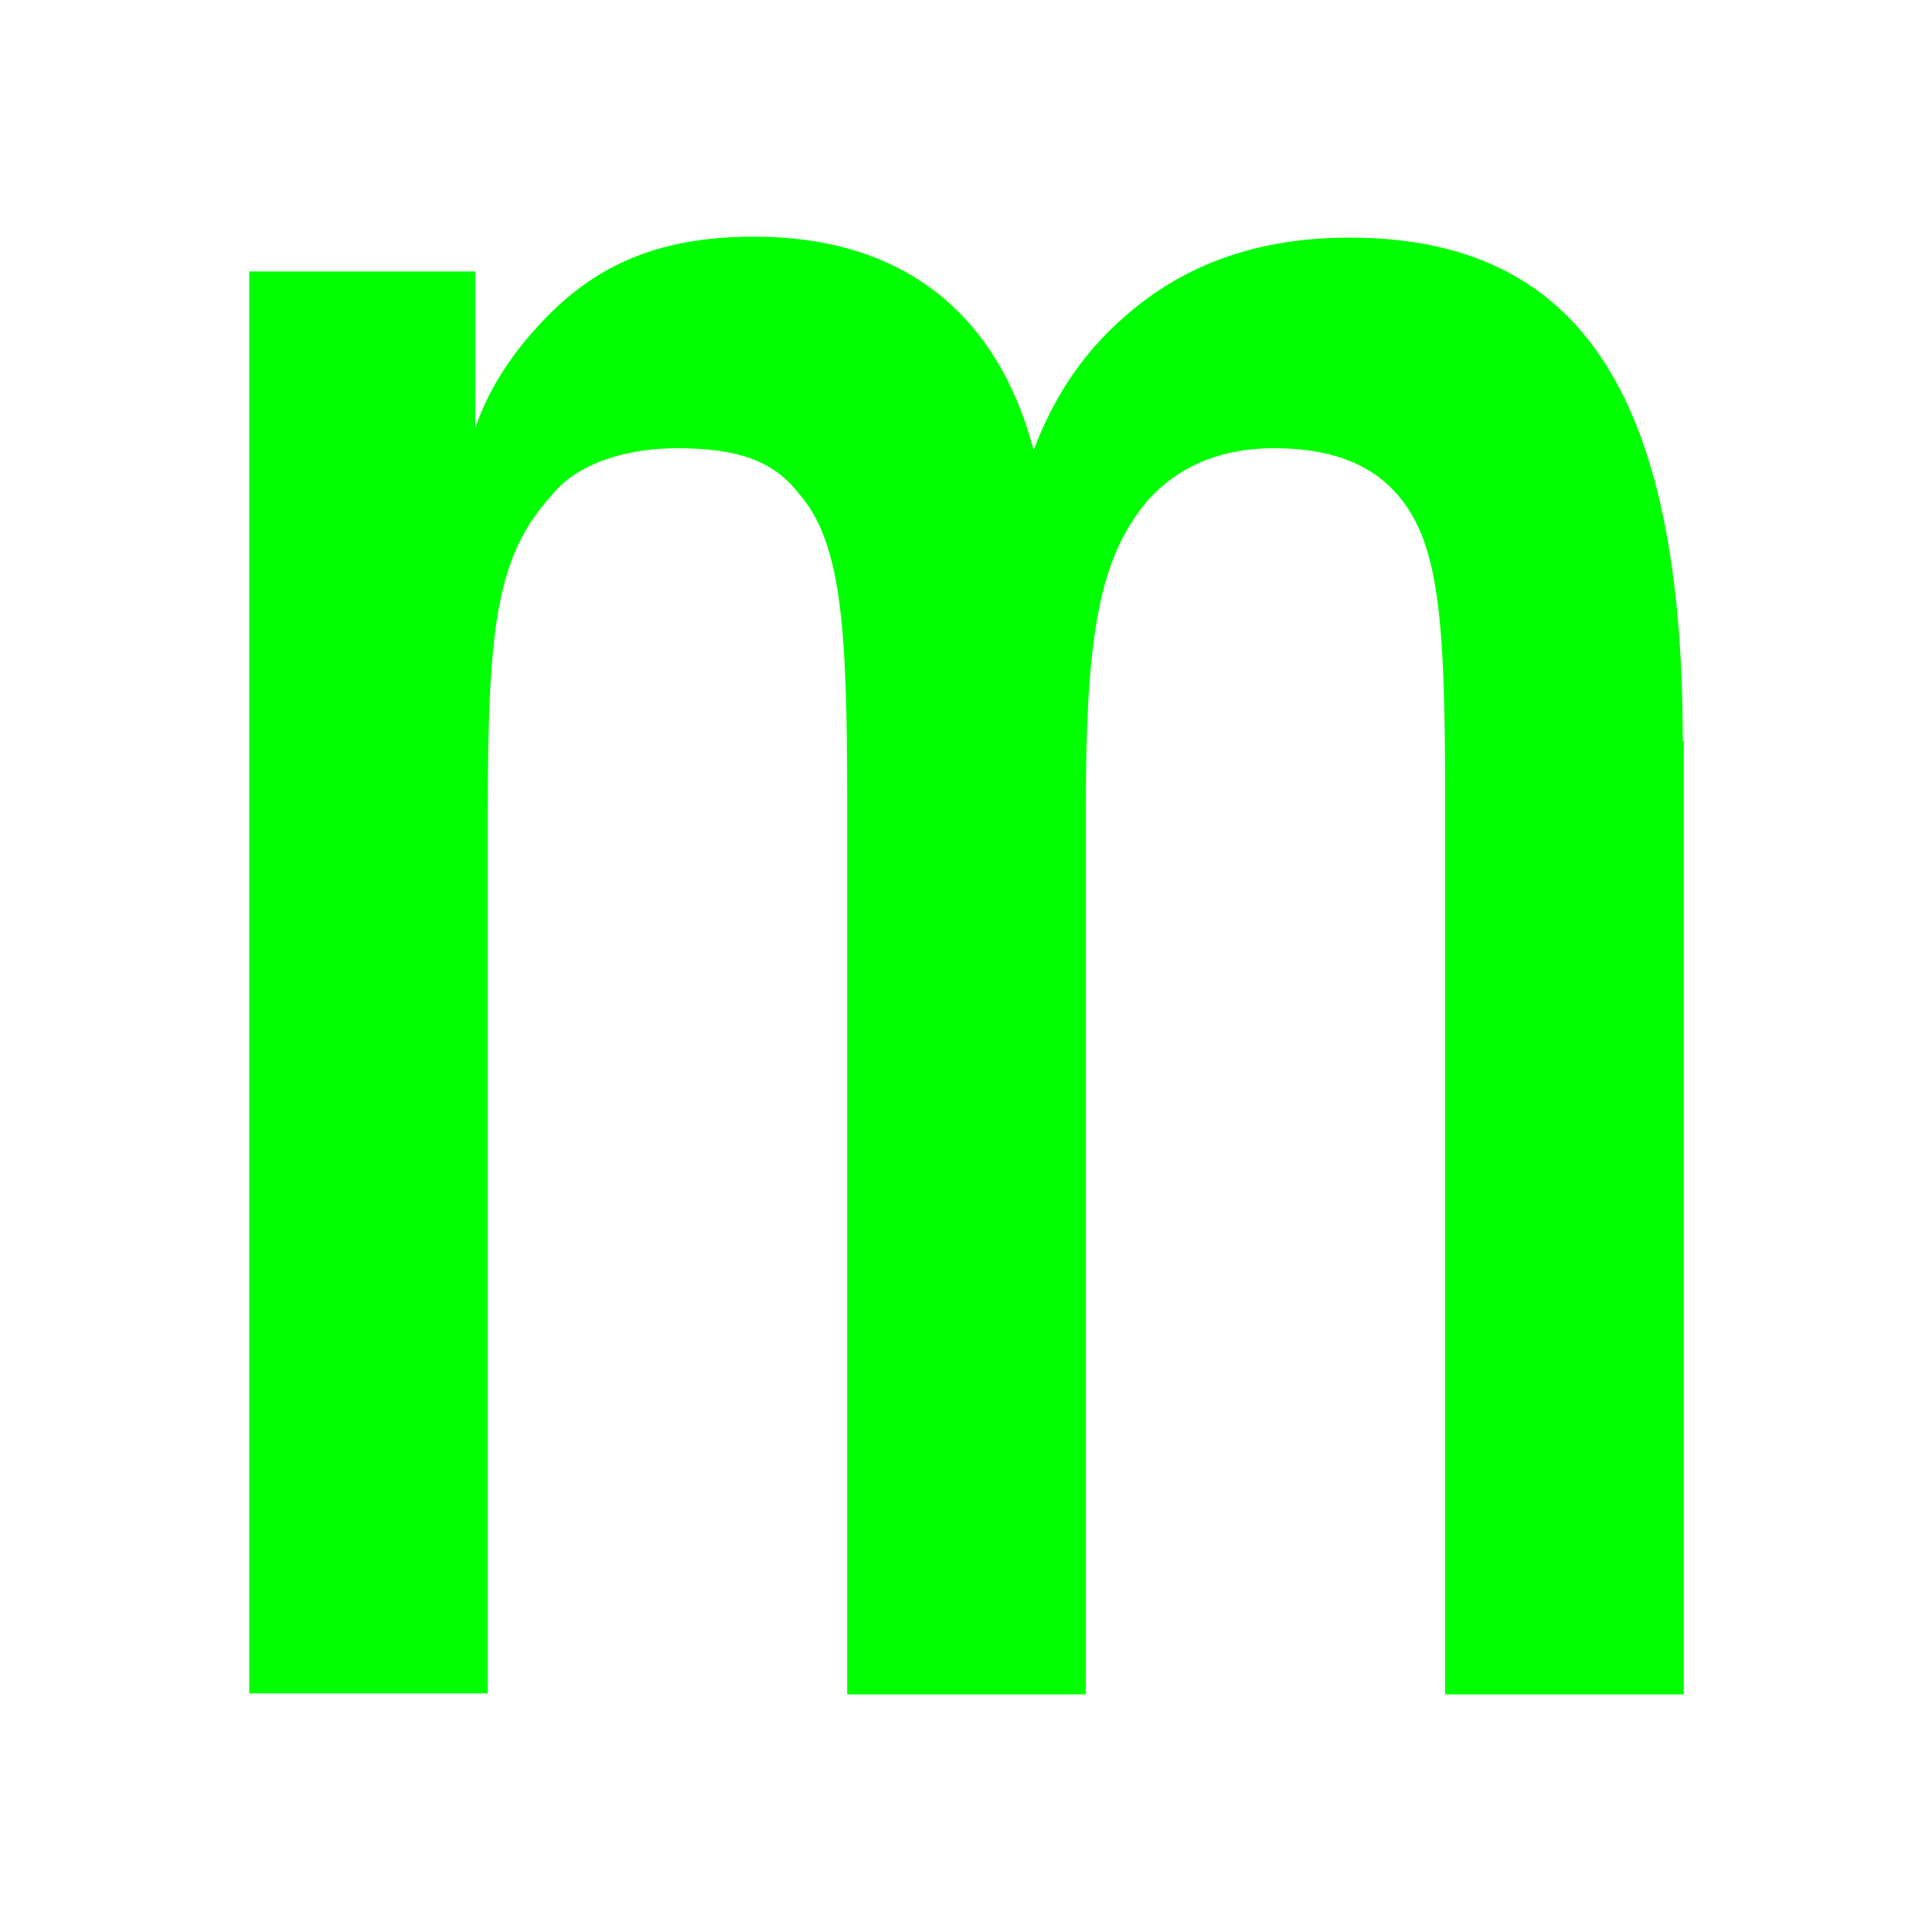 <?xml version="1.0" encoding="utf-8"?>
<!-- Generator: Adobe Illustrator 25.2.1, SVG Export Plug-In . SVG Version: 6.00 Build 0)  -->
<svg version="1.1" id="레이어_1" xmlns="http://www.w3.org/2000/svg" xmlns:xlink="http://www.w3.org/1999/xlink" x="0px"
	 y="0px" viewBox="0 0 200 200" style="enable-background:new 0 0 200 200;" xml:space="preserve">
<style type="text/css">
	.st0{fill:#00FF00;}
</style>
<path class="st0" d="M174.2,76.7c0-36.2-10.9-52.1-34.5-52.1c-9.4,0-17.1,2.7-23.3,8.2c-4.4,3.8-7.4,8.5-9.4,13.8
	c-3.8-14.4-13.8-22.1-28.9-22.1c-8.5,0-15.3,2.1-21.2,8c-3.5,3.5-6.2,7.4-7.7,11.8V28.1H25.8v147.2h24.7V83.8
	c0-18.8,0.9-26.2,6.5-32.4c2.7-3.5,8-5,13-5c6.2,0,10,1.2,12.7,4.7c4.4,5,5,13.8,5,31.8v92.5h24.7V83.8c0-18.6,1.5-26.2,6.5-32.1
	c3.5-3.8,8-5.3,13-5.3c5.6,0,9.7,1.5,12.4,4.4c4.7,5,5.3,13,5.3,32.1v92.5h24.7V76.7z"/>
</svg>
